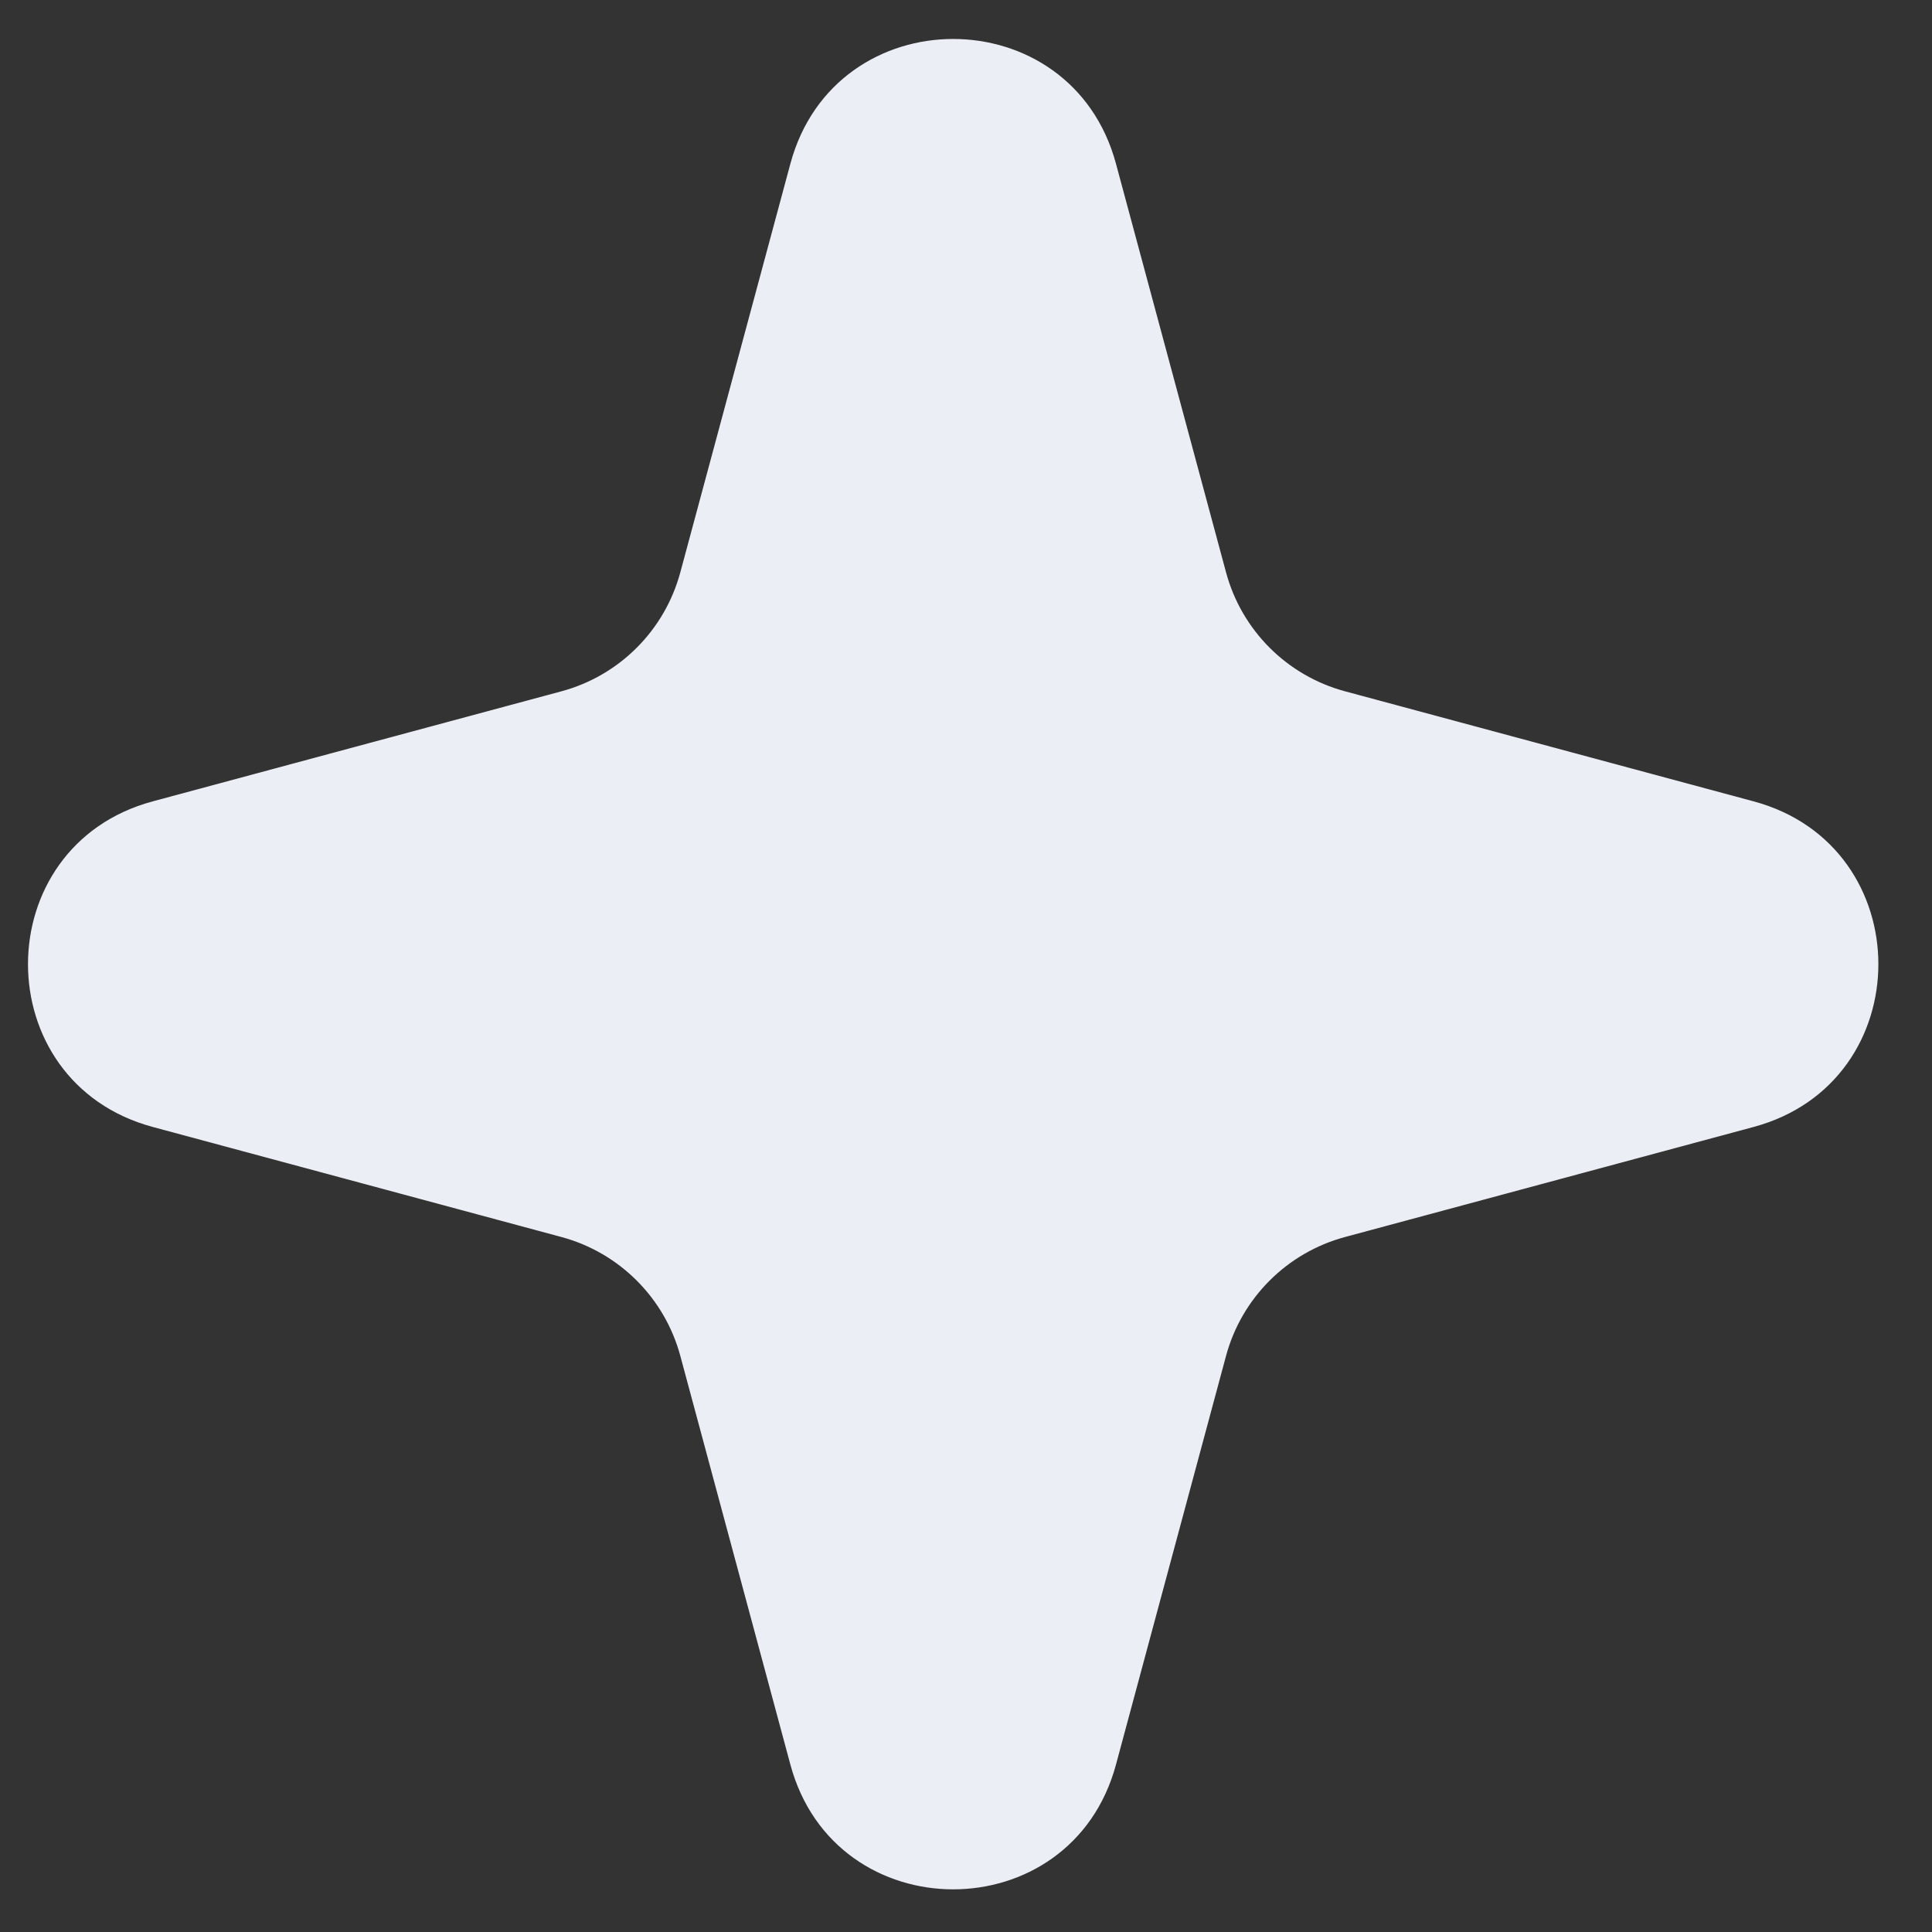 <?xml version="1.0" encoding="UTF-8"?> <svg xmlns="http://www.w3.org/2000/svg" width="22" height="22" viewBox="0 0 22 22" fill="none"><rect x="0" y="0" width="22" height="22" fill="#333333" stroke="none"/><path d="M9 1.865C9.51 -0.03 12.198 -0.03 12.708 1.865L13.961 6.517C14.139 7.178 14.655 7.694 15.316 7.872L19.968 9.125C21.863 9.635 21.863 12.323 19.968 12.833L15.316 14.086C14.655 14.264 14.139 14.78 13.961 15.44L12.708 20.093C12.198 21.988 9.51 21.988 9 20.093L7.747 15.44C7.569 14.78 7.053 14.264 6.393 14.086L1.74 12.833C-0.155 12.323 -0.155 9.635 1.74 9.125L6.393 7.872C7.053 7.694 7.569 7.178 7.747 6.517L9 1.865Z" fill="#EBEEF5"></path></svg> 